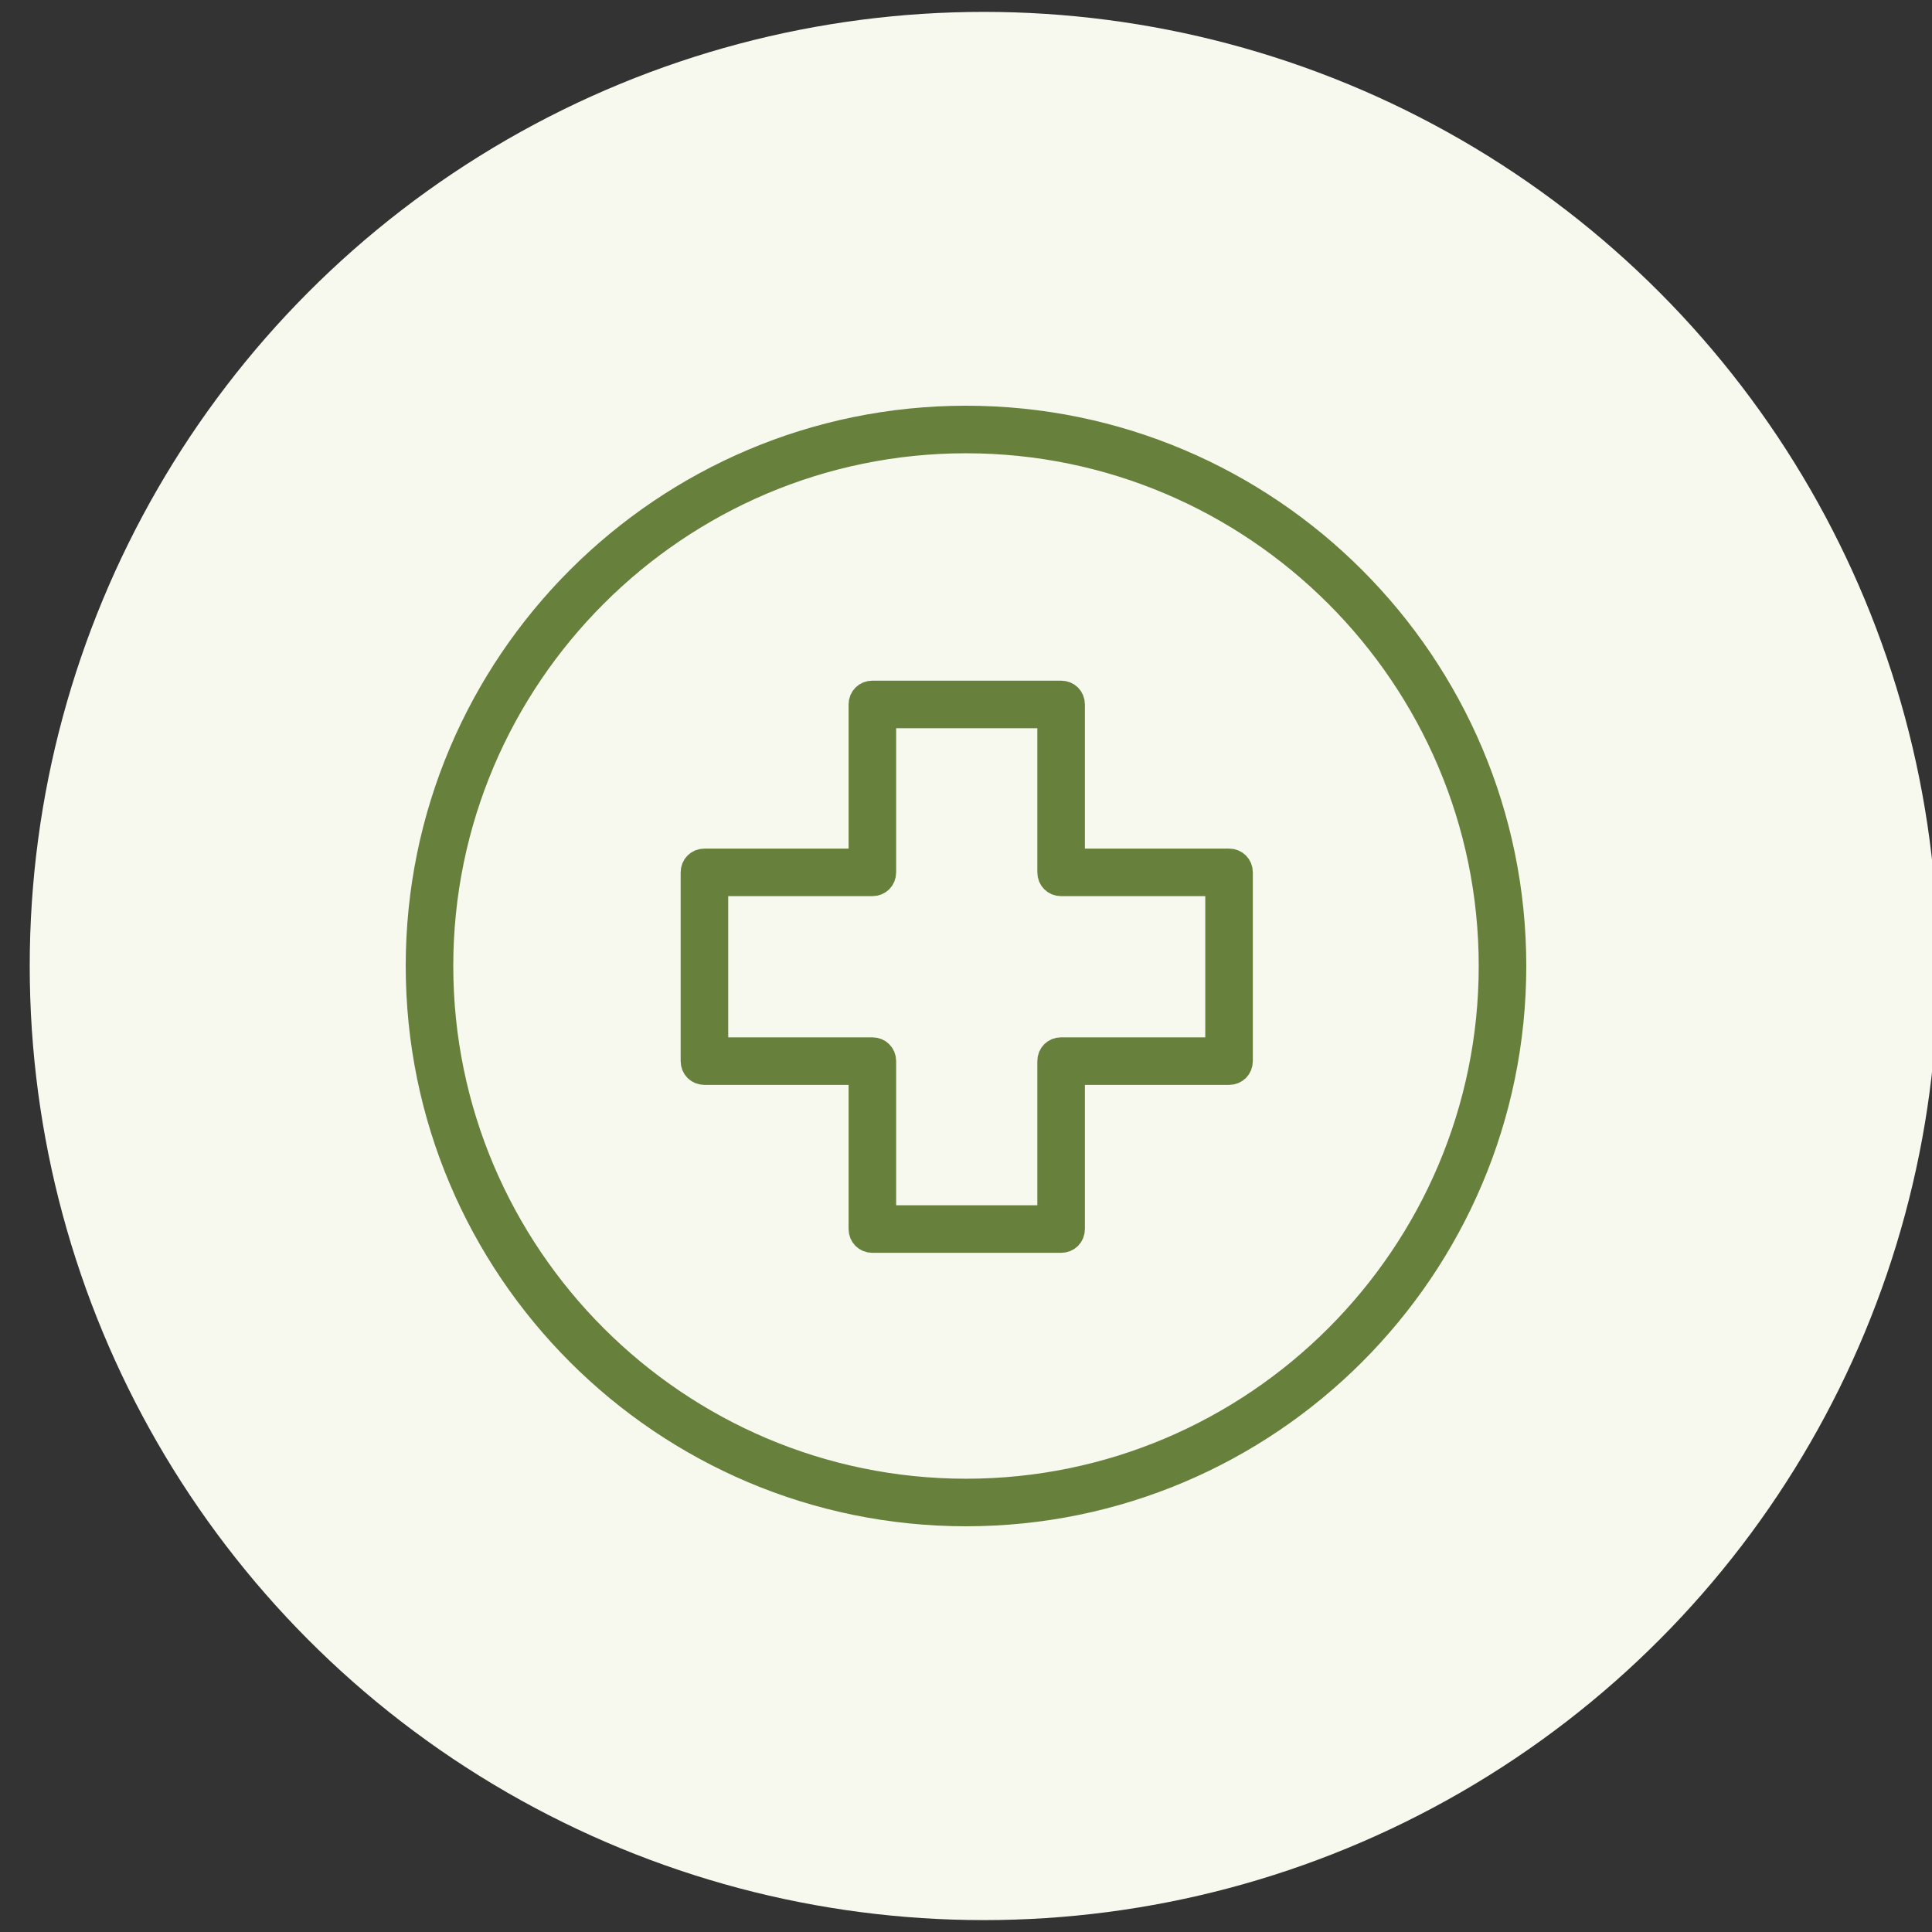 <?xml version="1.0" encoding="UTF-8"?>
<svg xmlns="http://www.w3.org/2000/svg" version="1.1" viewBox="0 0 130 130">
  <rect x="0" y="0" width="130" height="130" fill="#333333" stroke="none"/>
  <defs>
    <style>
      .cls-1 {
        fill: #67813c;
        stroke: #67813c;
        stroke-linecap: round;
        stroke-linejoin: round;
        stroke-width: 1.8px;
      }

      .cls-2 {
        fill: #f7f8ee;
      }
    </style>
  </defs>
  <!-- Generator: Adobe Illustrator 28.6.0, SVG Export Plug-In . SVG Version: 1.2.0 Build 709)  -->
  <g>
    <g id="Layer_1">
      <circle class="cls-2" cx="66.2" cy="65" r="64.2"/>
      <g>
        <path class="cls-1" d="M71.4,83.4h-12.7c-.4,0-.7-.3-.7-.7v-10.6h-10.6c-.4,0-.7-.3-.7-.7v-12.7c0-.4.3-.7.7-.7h10.6v-10.6c0-.4.3-.7.7-.7h12.7c.4,0,.7.3.7.7v10.6h10.6c.4,0,.7.3.7.7v12.7c0,.4-.3.7-.7.7h-10.6v10.6c0,.4-.3.7-.7.7ZM59.4,82h11.3v-10.6c0-.4.3-.7.7-.7h10.6v-11.3h-10.6c-.4,0-.7-.3-.7-.7v-10.6h-11.3v10.6c0,.4-.3.7-.7.7h-10.6v11.3h10.6c.4,0,.7.3.7.7v10.6Z"/>
        <path class="cls-1" d="M65,101.8c-20.3,0-36.8-16.5-36.8-36.8s16.5-36.8,36.8-36.8,36.8,16.5,36.8,36.8-16.5,36.8-36.8,36.8ZM65,29.6c-19.5,0-35.4,15.9-35.4,35.4s15.9,35.4,35.4,35.4,35.4-15.9,35.4-35.4-15.9-35.4-35.4-35.4Z"/>
      </g>
    </g>
  </g>
</svg>